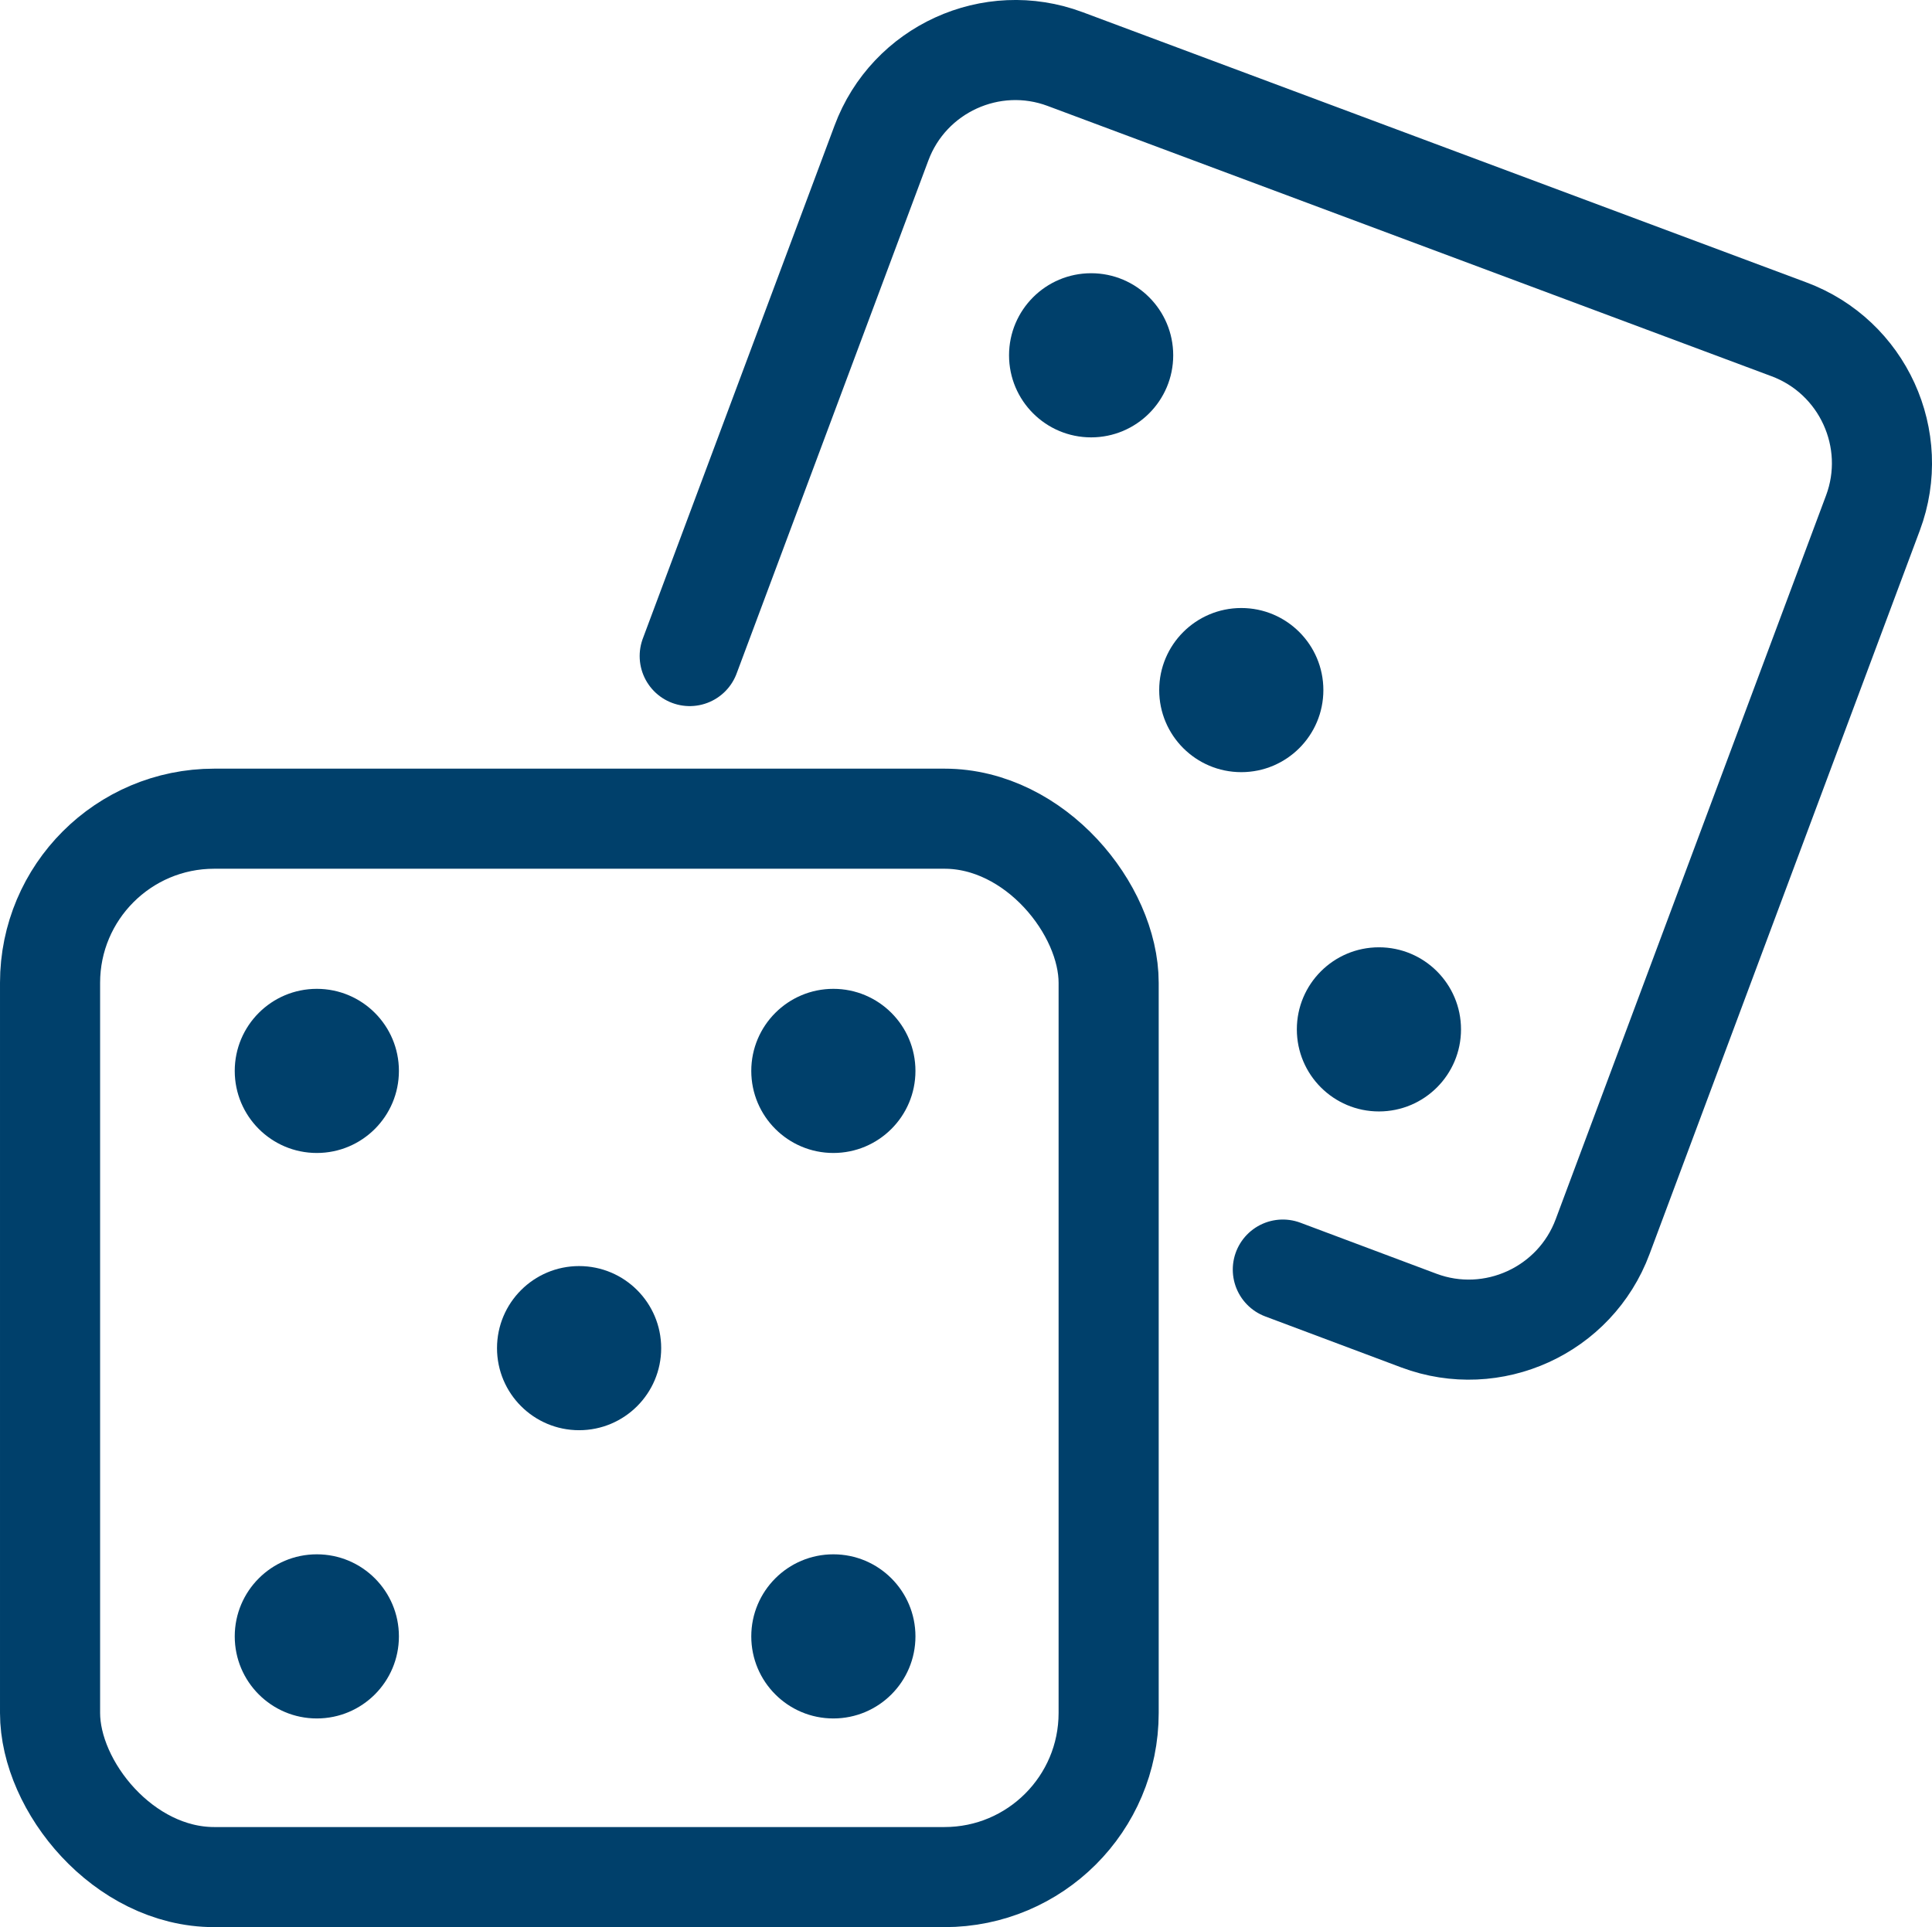 <svg viewBox="0 0 38.6 38.51" xmlns="http://www.w3.org/2000/svg" data-name="Calque 2" id="Calque_2">
  <defs>
    <style>
      .cls-1 {
        fill: #00406b;
      }

      .cls-2, .cls-3 {
        fill: none;
        stroke: #00406b;
        stroke-miterlimit: 10;
        stroke-width: 2px;
      }

      .cls-3 {
        stroke-linecap: round;
      }
    </style>
  </defs>
  <g data-name="Icon Cat" id="Icon_Cat">
    <g id="Jeux">
      <rect ry="3.28" rx="3.28" height="21.15" width="21.15" y="16.36" x="1" class="cls-2"></rect>
      <path d="M13.78,13.11l3.83-10.25c.55-1.48,2.2-2.23,3.67-1.68l14.46,5.4c1.48.55,2.23,2.2,1.68,3.67l-5.4,14.46c-.55,1.48-2.2,2.23-3.67,1.68l-2.72-1.02" class="cls-3"></path>
      <circle r="1.64" cy="7.1" cx="21.8" class="cls-1"></circle>
      <circle r="1.64" cy="20.57" cx="27.55" class="cls-1"></circle>
      <circle r="1.64" cy="13.79" cx="24.8" class="cls-1"></circle>
      <circle r="1.64" cy="21.4" cx="6.33" class="cls-1"></circle>
      <circle r="1.64" cy="32.7" cx="16.65" class="cls-1"></circle>
      <circle r="1.64" cy="26.94" cx="11.57" class="cls-1"></circle>
      <circle r="1.64" cy="32.7" cx="6.33" class="cls-1"></circle>
      <circle r="1.64" cy="21.4" cx="16.65" class="cls-1"></circle>
    </g>
  </g>
</svg>